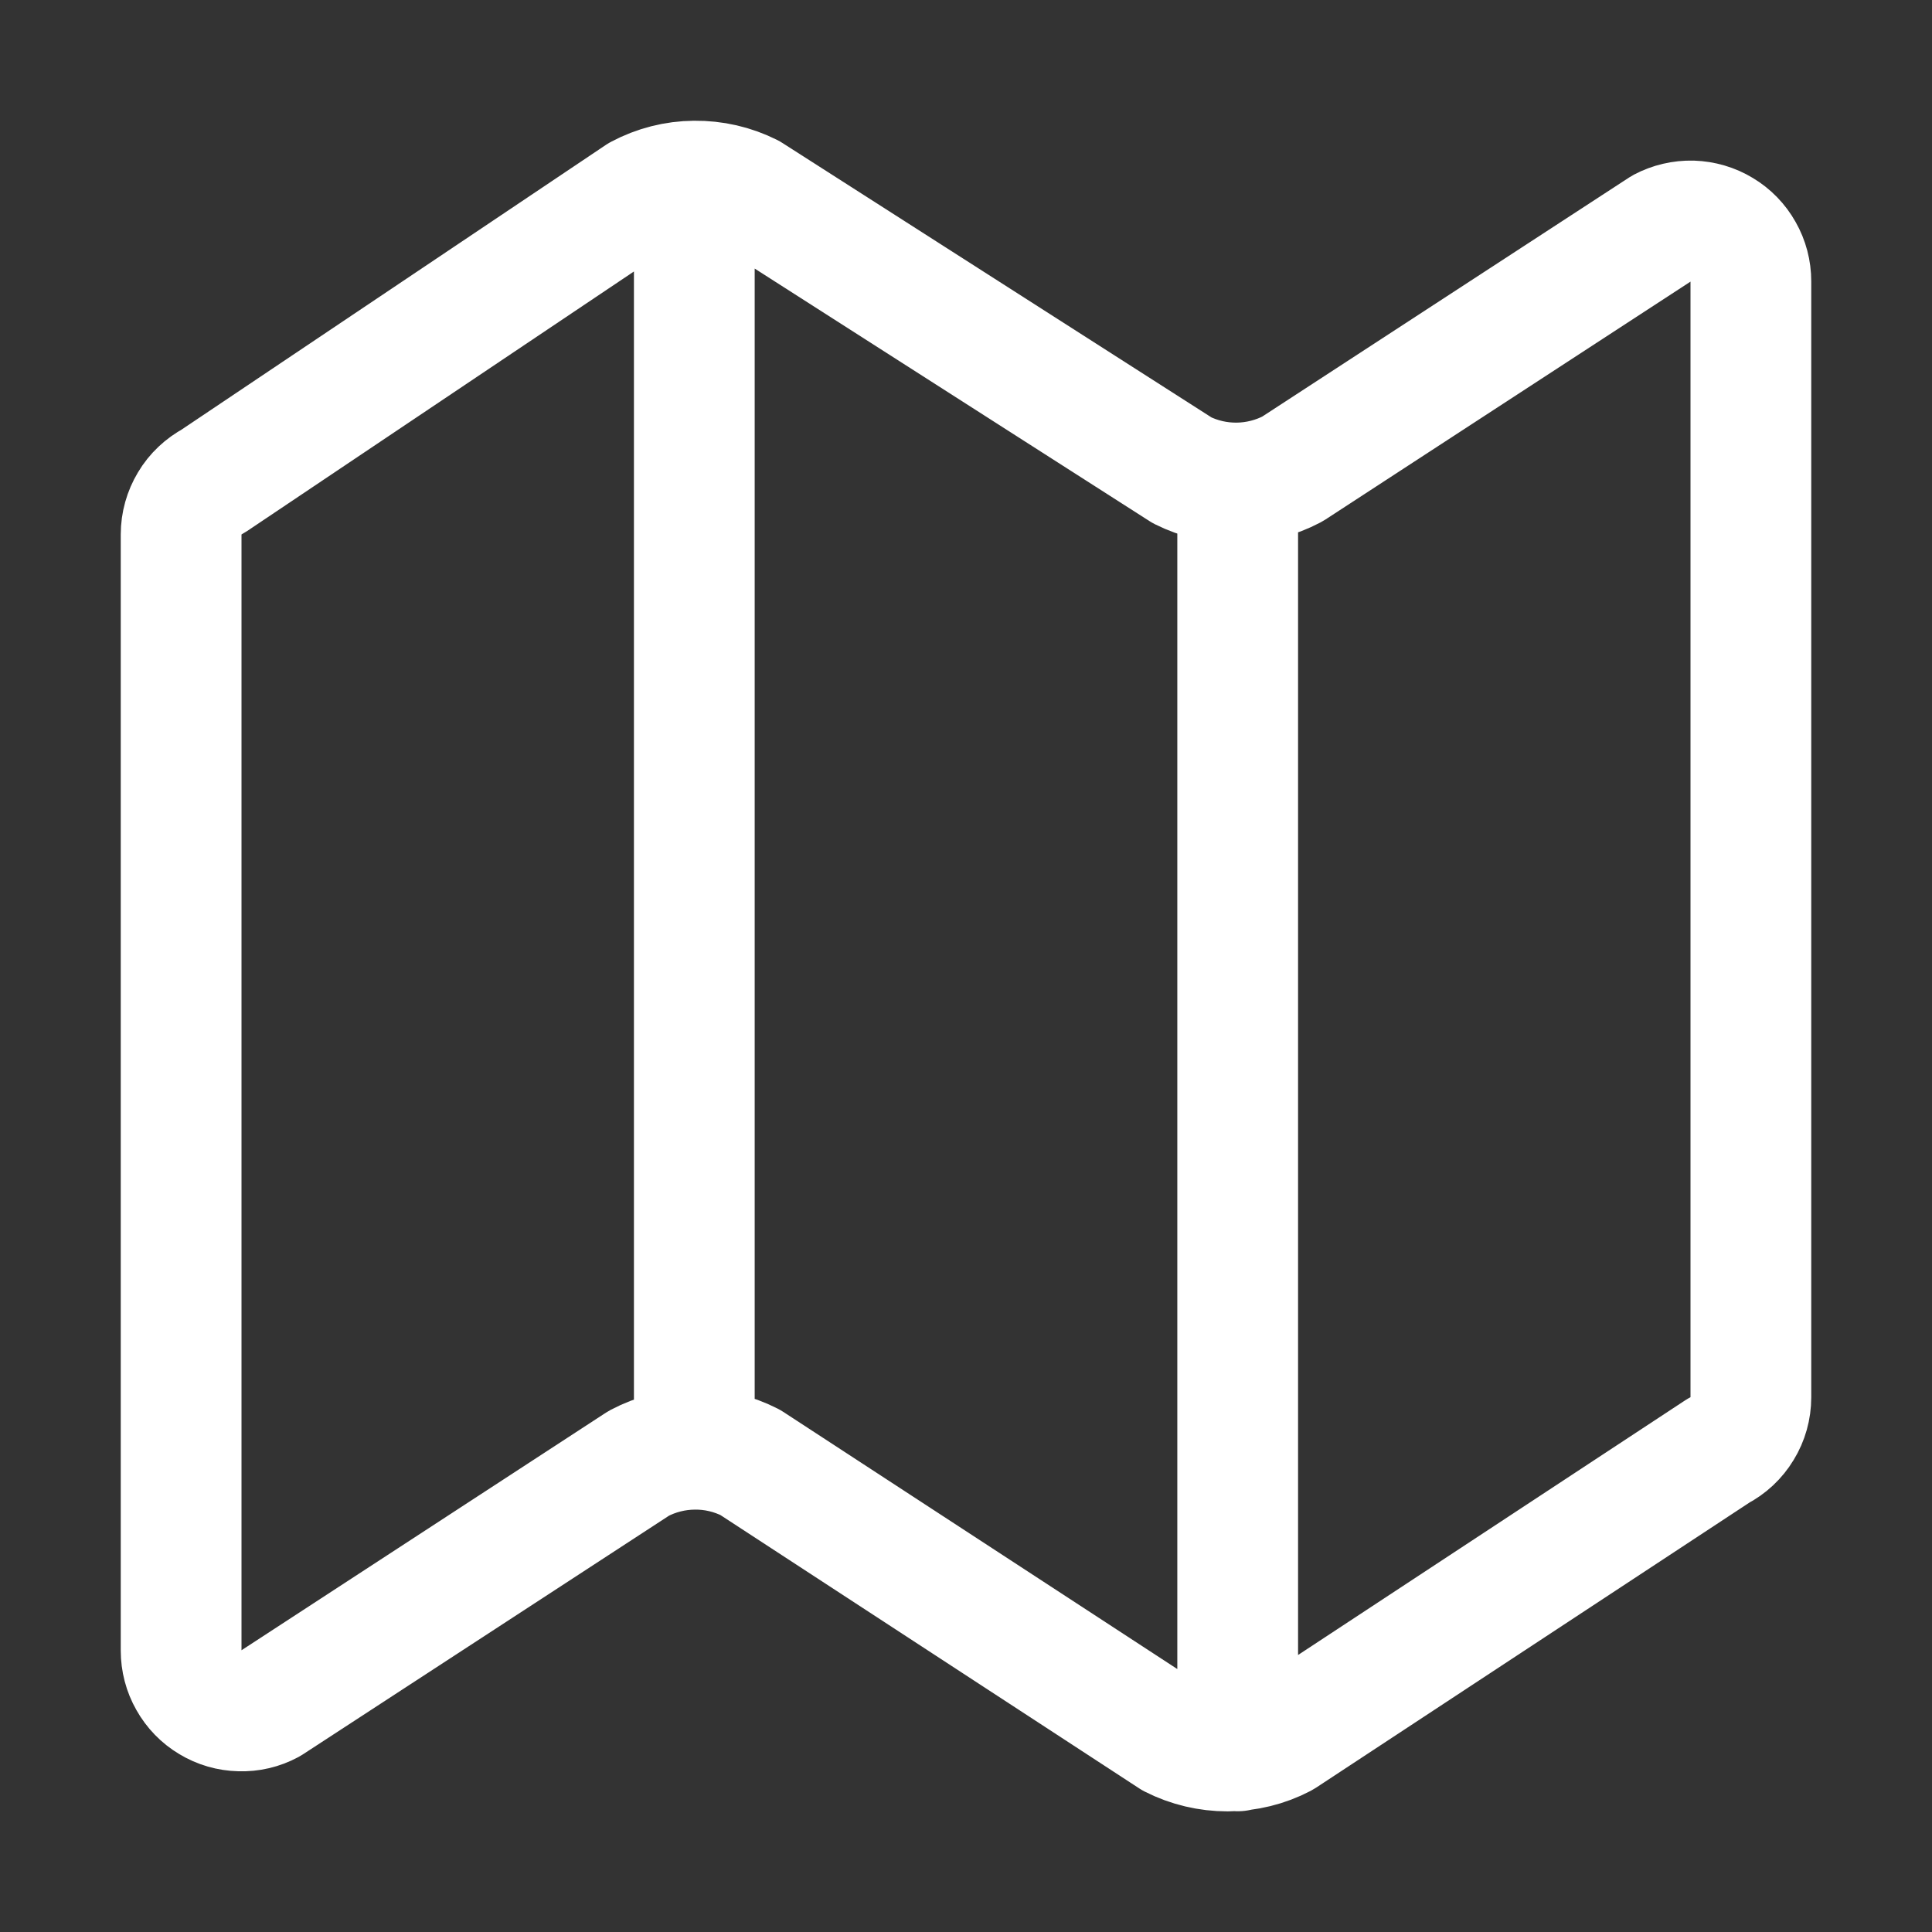 <?xml version="1.0" encoding="UTF-8"?>
<svg xmlns="http://www.w3.org/2000/svg" width="16" height="16" viewBox="0 0 16 16" fill="none">
  <rect x="0" y="0" width="16" height="16" fill="#333333" stroke="none"/>
  <g id="Frame">
    <path id="Vector" d="M10.25 4V14.5M5.75 1.5V12M9.79 3.895L6.21 1.605C6.068 1.534 5.911 1.498 5.751 1.5C5.592 1.501 5.436 1.541 5.295 1.616L1.766 3.984C1.686 4.027 1.618 4.09 1.572 4.168C1.525 4.246 1.5 4.335 1.5 4.426V13.67C1.5 13.756 1.522 13.841 1.565 13.916C1.607 13.991 1.668 14.054 1.742 14.098C1.816 14.143 1.9 14.167 1.986 14.169C2.073 14.172 2.158 14.152 2.234 14.111L5.291 12.118C5.433 12.043 5.591 12.003 5.751 12.002C5.911 12 6.07 12.038 6.213 12.111L9.708 14.392C9.85 14.464 10.007 14.501 10.166 14.501C10.325 14.5 10.482 14.462 10.623 14.388L14.23 12.015C14.312 11.973 14.38 11.909 14.427 11.831C14.475 11.753 14.5 11.663 14.5 11.572V2.33C14.5 2.244 14.478 2.159 14.435 2.084C14.393 2.009 14.332 1.946 14.258 1.902C14.184 1.857 14.1 1.833 14.014 1.83C13.928 1.828 13.842 1.848 13.766 1.888L10.703 3.884C10.563 3.958 10.407 3.998 10.248 4C10.089 4.002 9.932 3.966 9.79 3.895Z" stroke="white" stroke-linecap="round" stroke-linejoin="round"></path>
  </g>
</svg>
